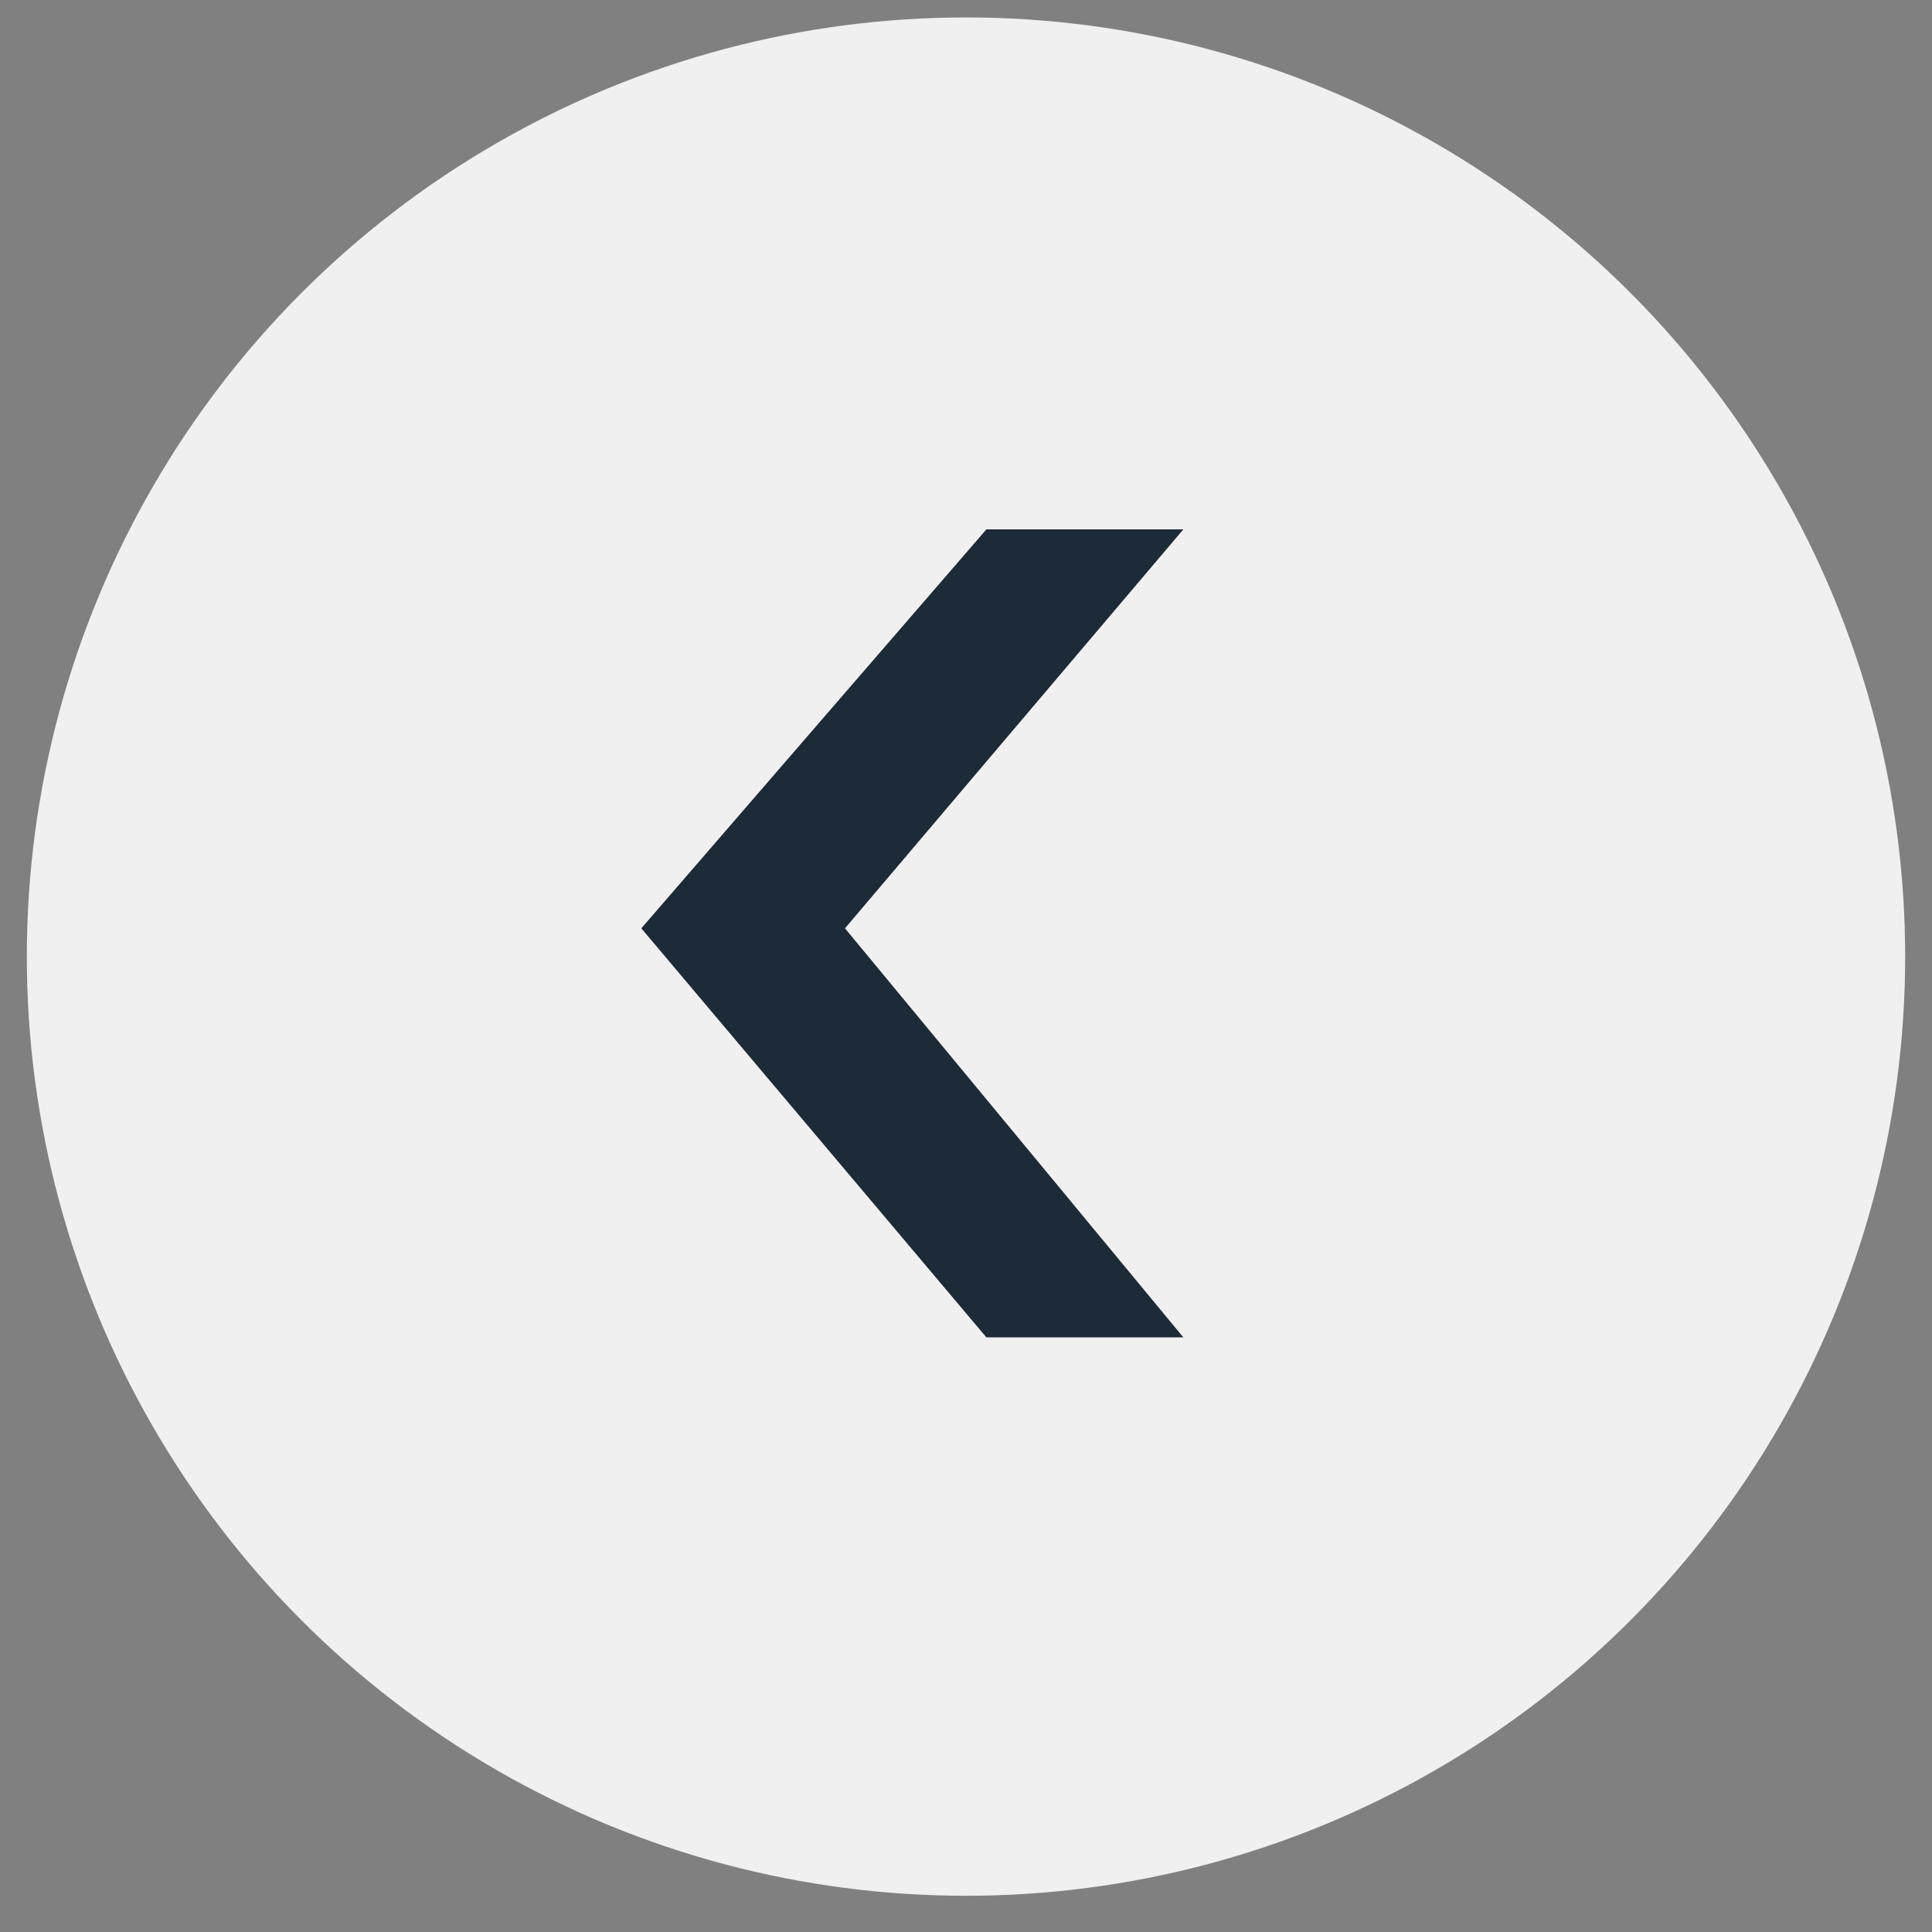 <svg xmlns="http://www.w3.org/2000/svg" width="36" height="36" viewBox="0 0 36 36" fill="none">
  <rect x="0" y="0" width="36" height="36" fill="#808080" stroke="none"/>
  <circle cx="17.5" cy="17.5" r="17.5" transform="matrix(-1 0 0 1 35.5 0.325)" fill="#F0F0F0"/>
  <path d="M18.38 9.864H22.05L15.745 17.298L22.05 24.92H18.38L11.95 17.298L18.38 9.864Z" fill="#1D2A38"/>
</svg>